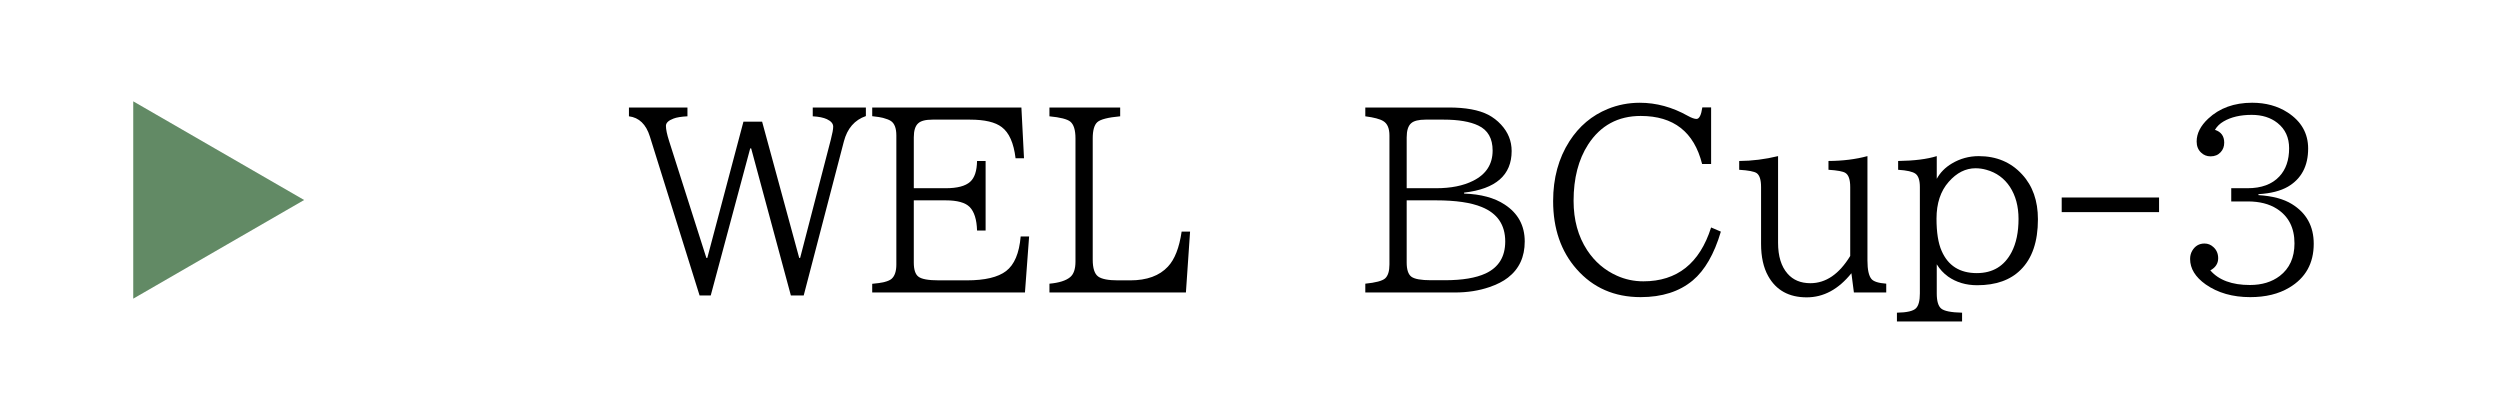 <?xml version="1.0" encoding="UTF-8"?><svg id="_レイヤー_1" xmlns="http://www.w3.org/2000/svg" viewBox="0 0 250 40"><defs><style>.cls-1{fill:#628a65;}</style></defs><path d="M62.896,10.75h5.849v.88c-.617.032-1.082.107-1.391.226-.508.19-.761.433-.761.726,0,.349.106.86.321,1.533l3.721,11.675h.096l3.613-13.624h1.867l3.709,13.624h.094l3.068-11.829c.158-.61.237-1.042.237-1.296,0-.301-.21-.551-.63-.749-.342-.158-.812-.253-1.415-.285v-.88h5.313v.856c-1.125.389-1.857,1.232-2.199,2.532l-4.018,15.406h-1.284l-3.97-14.705h-.096l-3.947,14.705h-1.117l-4.969-15.894c-.381-1.221-1.078-1.895-2.093-2.021v-.88Z"/><path d="M87.22,10.75h14.92l.261,5.076h-.844c-.183-1.521-.642-2.56-1.379-3.114-.649-.499-1.708-.749-3.175-.749h-3.756c-.689,0-1.165.123-1.427.368-.294.262-.44.729-.44,1.403v5.088h3.187c1.157,0,1.974-.214,2.448-.642.444-.396.674-1.09.69-2.081h.856v6.955h-.856c-.032-1.109-.282-1.898-.749-2.366-.443-.436-1.24-.653-2.39-.653h-3.187v6.217c0,.714.155,1.186.465,1.415.316.246.998.368,2.044.368h2.794c1.807,0,3.115-.309,3.923-.927.832-.634,1.319-1.787,1.462-3.46h.844l-.416,5.6h-15.275v-.868c1.006-.079,1.652-.245,1.938-.499.316-.277.476-.753.476-1.427v-12.91c0-.713-.179-1.192-.534-1.438-.357-.237-.983-.4-1.879-.487v-.868Z"/><path d="M104.944,10.75h7.074v.88c-1.213.111-1.975.306-2.283.583s-.463.82-.463,1.628v12.126c0,.849.178,1.407.534,1.677.349.261,1.015.392,1.997.392h1.213c1.672,0,2.932-.459,3.78-1.379.673-.713,1.13-1.878,1.367-3.495h.844l-.416,6.087h-13.647v-.88c.959-.087,1.648-.305,2.068-.653.357-.294.535-.812.535-1.558v-12.316c0-.832-.17-1.391-.512-1.676-.309-.254-1.006-.432-2.092-.535v-.88Z"/><path d="M136.53,10.75h8.346c1.688,0,3.004.242,3.947.726.482.254.911.582,1.283.986.705.761,1.059,1.641,1.059,2.64,0,2.409-1.586,3.796-4.756,4.16v.096c1.681.056,3.032.42,4.055,1.094,1.339.872,2.009,2.104,2.009,3.697,0,1.545-.559,2.75-1.677,3.613-.475.373-1.098.689-1.865.951-1.039.356-2.18.535-3.424.535h-8.977v-.88c1.031-.103,1.688-.277,1.975-.522.293-.262.439-.729.439-1.403v-12.898c0-.713-.207-1.192-.619-1.438-.332-.206-.931-.364-1.795-.476v-.88ZM140.668,18.822h2.948c1.475,0,2.702-.245,3.686-.737,1.307-.649,1.961-1.66,1.961-3.031,0-1.213-.476-2.045-1.426-2.496-.825-.396-1.982-.595-3.472-.595h-1.808c-.697,0-1.181.123-1.449.368-.294.262-.44.733-.44,1.415v5.076ZM140.668,20.035v6.217c0,.706.154,1.177.464,1.415.316.237.975.356,1.973.356h1.379c1.744,0,3.104-.226,4.078-.678,1.308-.61,1.961-1.676,1.961-3.197,0-1.665-.784-2.813-2.354-3.448-1.078-.443-2.596-.665-4.553-.665h-2.948Z"/><path d="M171.112,16.398h-.902c-.801-3.202-2.846-4.803-6.135-4.803-2.267,0-4.018.947-5.254,2.841-.976,1.506-1.463,3.388-1.463,5.646,0,1.91.451,3.555,1.355,4.934.761,1.157,1.755,2.01,2.983,2.557.824.372,1.704.559,2.64.559,3.376,0,5.635-1.795,6.775-5.386l.975.416c-.665,2.243-1.604,3.872-2.816,4.886-1.332,1.11-3.067,1.665-5.207,1.665-2.623,0-4.756-.932-6.396-2.794-1.568-1.775-2.354-4.046-2.354-6.812,0-2.291.543-4.284,1.629-5.979.967-1.506,2.246-2.584,3.84-3.234,1.006-.411,2.072-.618,3.197-.618,1.648,0,3.25.437,4.803,1.308.373.207.662.31.868.31.277,0,.472-.385.583-1.153h.879v5.659Z"/><path d="M185.39,29.248l-.249-1.926c-1.292,1.609-2.782,2.413-4.47,2.413-1.775,0-3.06-.709-3.852-2.128-.477-.848-.713-1.926-.713-3.233v-5.671c0-.721-.147-1.185-.44-1.391-.246-.166-.829-.277-1.747-.333v-.88c1.291-.008,2.587-.17,3.887-.487v8.667c0,1.339.316,2.369.951,3.091.555.634,1.315.95,2.282.95,1.546,0,2.873-.907,3.982-2.722v-6.896c0-.744-.162-1.216-.487-1.414-.238-.15-.801-.254-1.688-.31v-.88c1.434-.008,2.734-.17,3.898-.487v10.45c0,.911.135,1.525.404,1.842.215.254.705.408,1.475.464v.88h-3.234Z"/><path d="M189.693,32.149v-.88c1.007-.016,1.645-.166,1.914-.451.253-.262.38-.753.38-1.475v-10.64c0-.673-.146-1.117-.439-1.331-.277-.206-.855-.337-1.735-.393v-.88c1.616-.023,2.904-.186,3.863-.487v2.271c.341-.626.845-1.137,1.51-1.533.824-.491,1.72-.737,2.687-.737,1.775,0,3.223.61,4.34,1.831,1.054,1.142,1.58,2.635,1.58,4.481,0,2.235-.574,3.919-1.723,5.053-1.031,1.03-2.48,1.545-4.352,1.545-1.117,0-2.088-.289-2.912-.867-.452-.325-.828-.733-1.13-1.225v2.912c0,.761.147,1.265.44,1.51.301.254.998.393,2.092.416v.88h-6.515ZM197.563,16.825c-.998,0-1.895.451-2.688,1.355-.816.919-1.224,2.147-1.224,3.685,0,1.379.171,2.453.511,3.222.643,1.482,1.814,2.224,3.52,2.224,1.593,0,2.754-.701,3.482-2.104.46-.888.689-1.993.689-3.316,0-1.252-.285-2.318-.855-3.198-.57-.863-1.355-1.435-2.354-1.712-.357-.103-.718-.154-1.082-.154Z"/><path d="M206.17,19.75h9.736v1.462h-9.736v-1.462Z"/><path d="M223.122,18.822h1.629c1.395,0,2.457-.393,3.186-1.177.65-.697.975-1.637.975-2.817,0-1.07-.384-1.91-1.152-2.521-.682-.547-1.545-.82-2.592-.82-1.125,0-2.061.218-2.806.654-.372.214-.661.495-.868.844.619.198.928.626.928,1.284,0,.38-.119.697-.356.951-.254.277-.591.416-1.011.416-.373,0-.689-.127-.951-.381-.293-.277-.439-.646-.439-1.105,0-.801.385-1.562,1.152-2.282,1.134-1.062,2.6-1.594,4.399-1.594,1.362,0,2.548.325,3.554.976,1.363.888,2.045,2.088,2.045,3.602,0,1.752-.674,3.023-2.021,3.816-.745.428-1.728.678-2.948.749v.095c1.402.087,2.516.385,3.34.892,1.459.896,2.188,2.219,2.188,3.971,0,1.958-.816,3.42-2.448,4.387-1.062.634-2.362.951-3.899.951-1.76,0-3.245-.424-4.458-1.272-1.038-.737-1.558-1.585-1.558-2.544,0-.301.067-.57.203-.809.285-.491.697-.736,1.236-.736.34,0,.637.118.891.356.317.285.477.658.477,1.117,0,.523-.262.928-.785,1.213.848.975,2.168,1.462,3.959,1.462,1.196,0,2.191-.301,2.983-.903.982-.753,1.474-1.839,1.474-3.258,0-1.553-.586-2.706-1.759-3.459-.769-.491-1.739-.737-2.913-.737h-1.652v-1.319Z"/><polygon class="cls-1" points="30.413 20 13.324 10.133 13.324 29.866 30.413 20"/></svg>